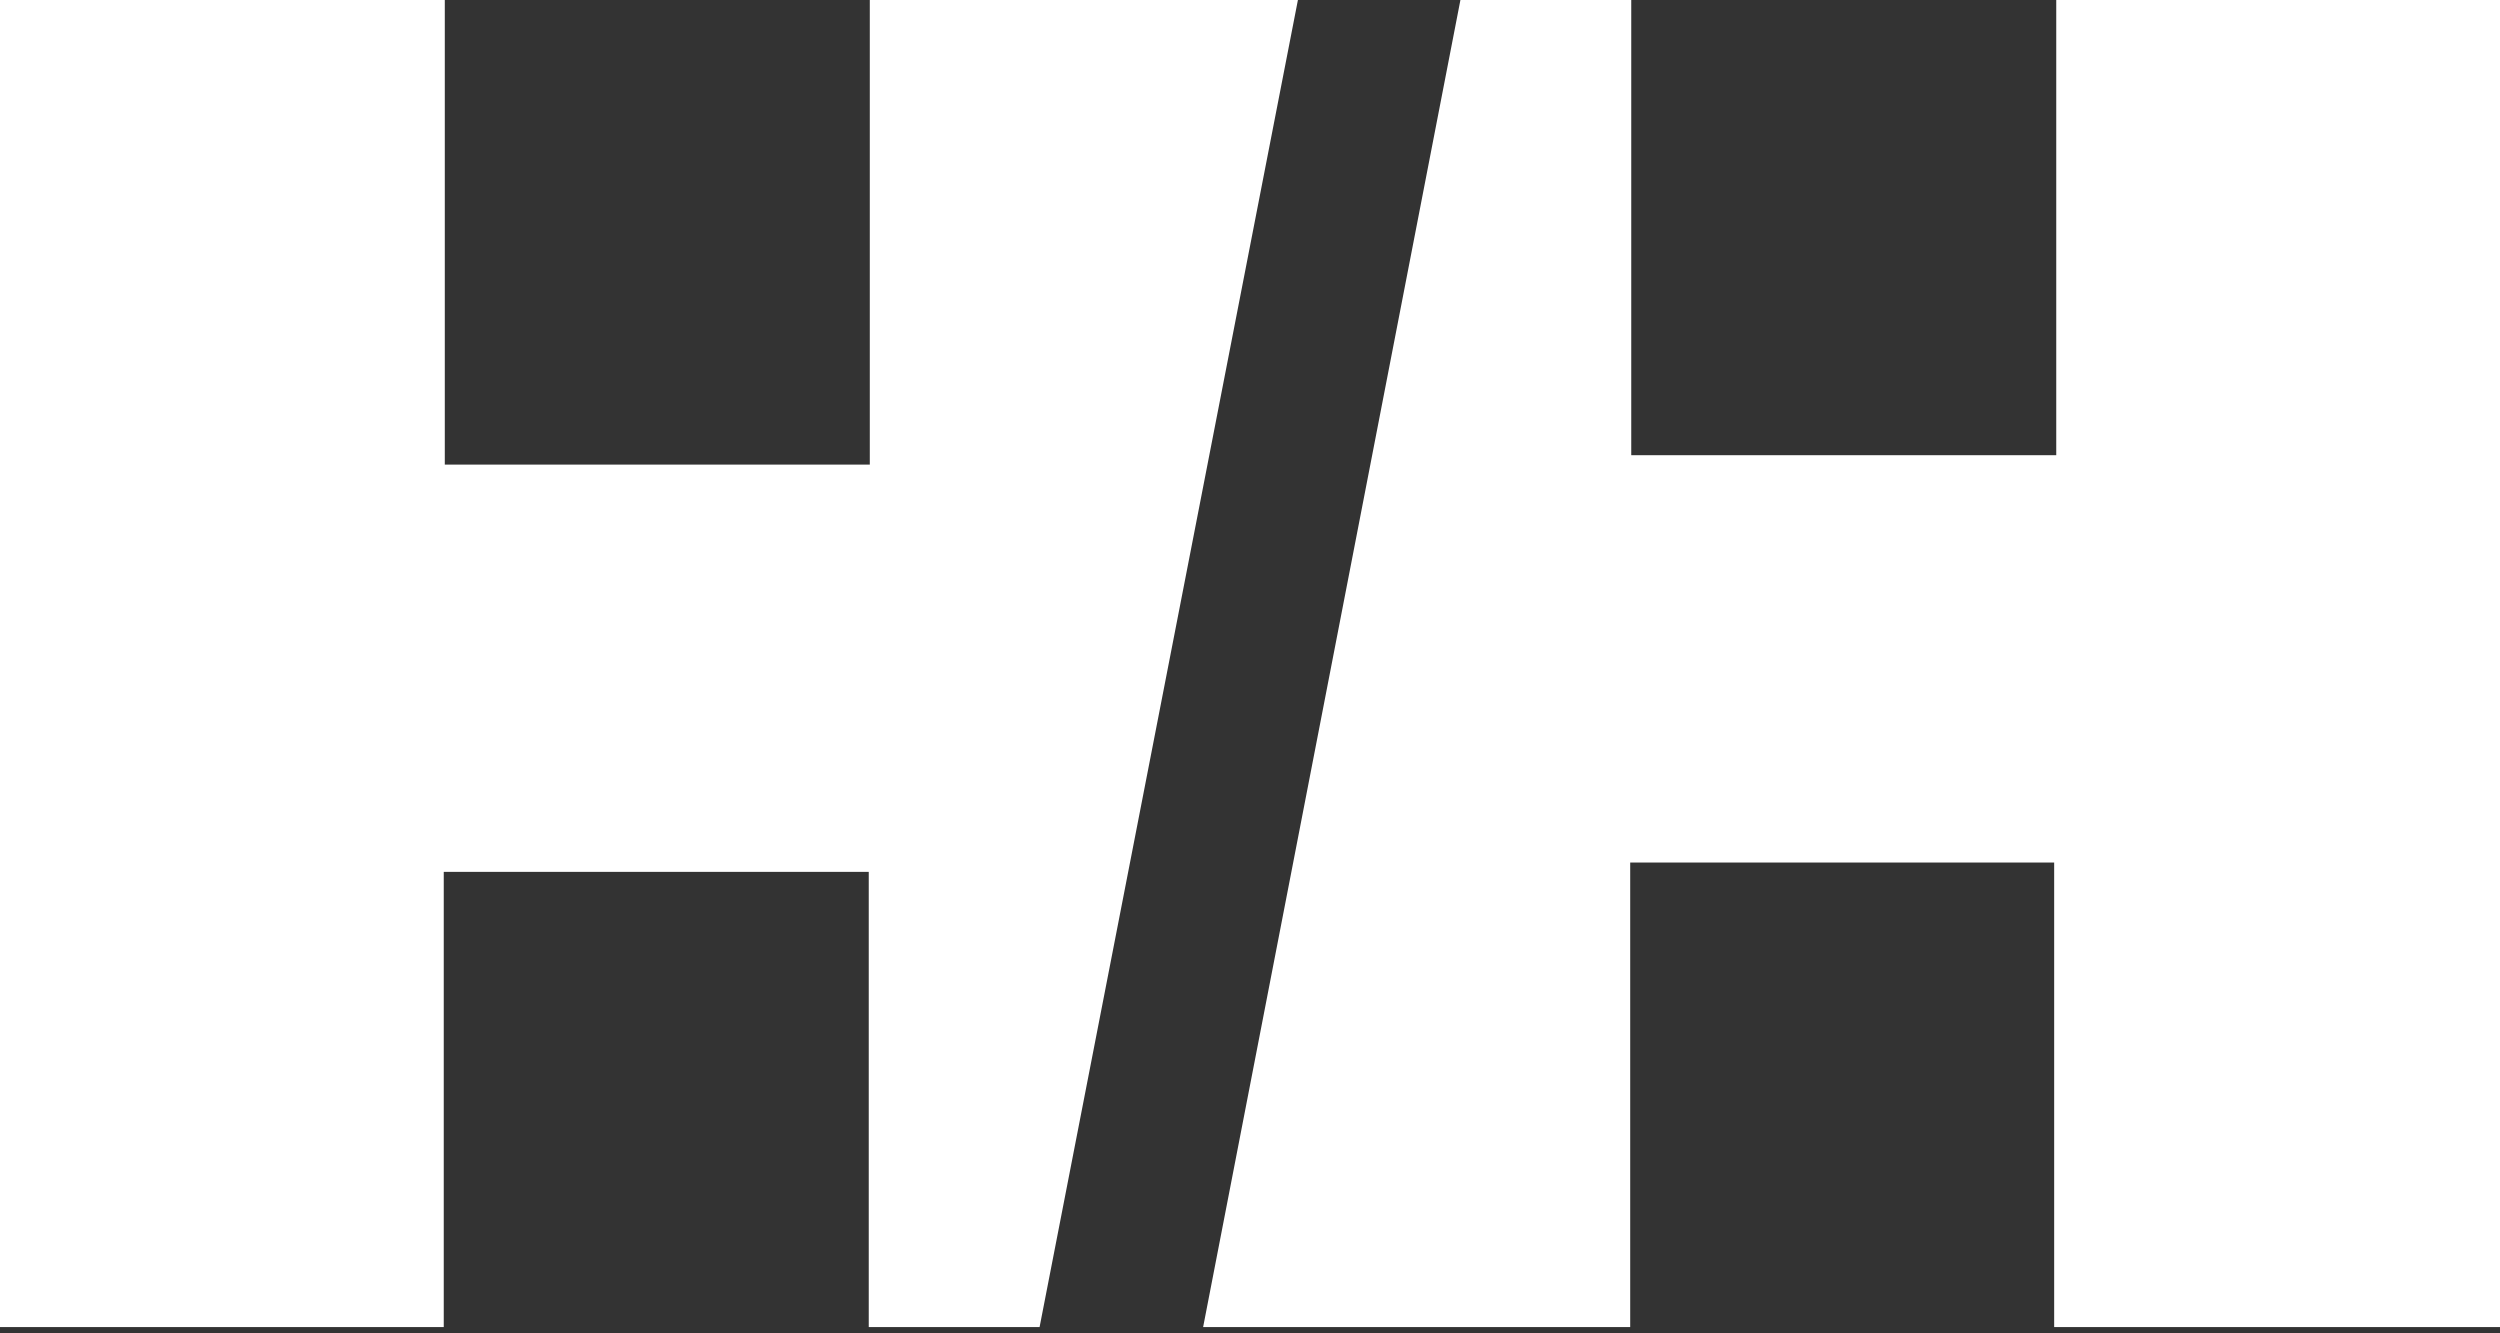 <svg width="180" height="96" viewBox="0 0 180 96" fill="none" xmlns="http://www.w3.org/2000/svg"><rect x="0" y="0" width="180" height="96" fill="#333333" stroke="none"/><path d="M32.025 33.45H62.625V0H93.45L74.85 95.55H62.55V62.775H31.95V95.55H0V0H32.025V33.45ZM147.9 62.1H117.375V95.55H86.625L105.15 0H117.45V32.775H148.05V0H180V95.55H147.9V62.1Z" fill="white" style="fill:white;fill-opacity:1;"/></svg>